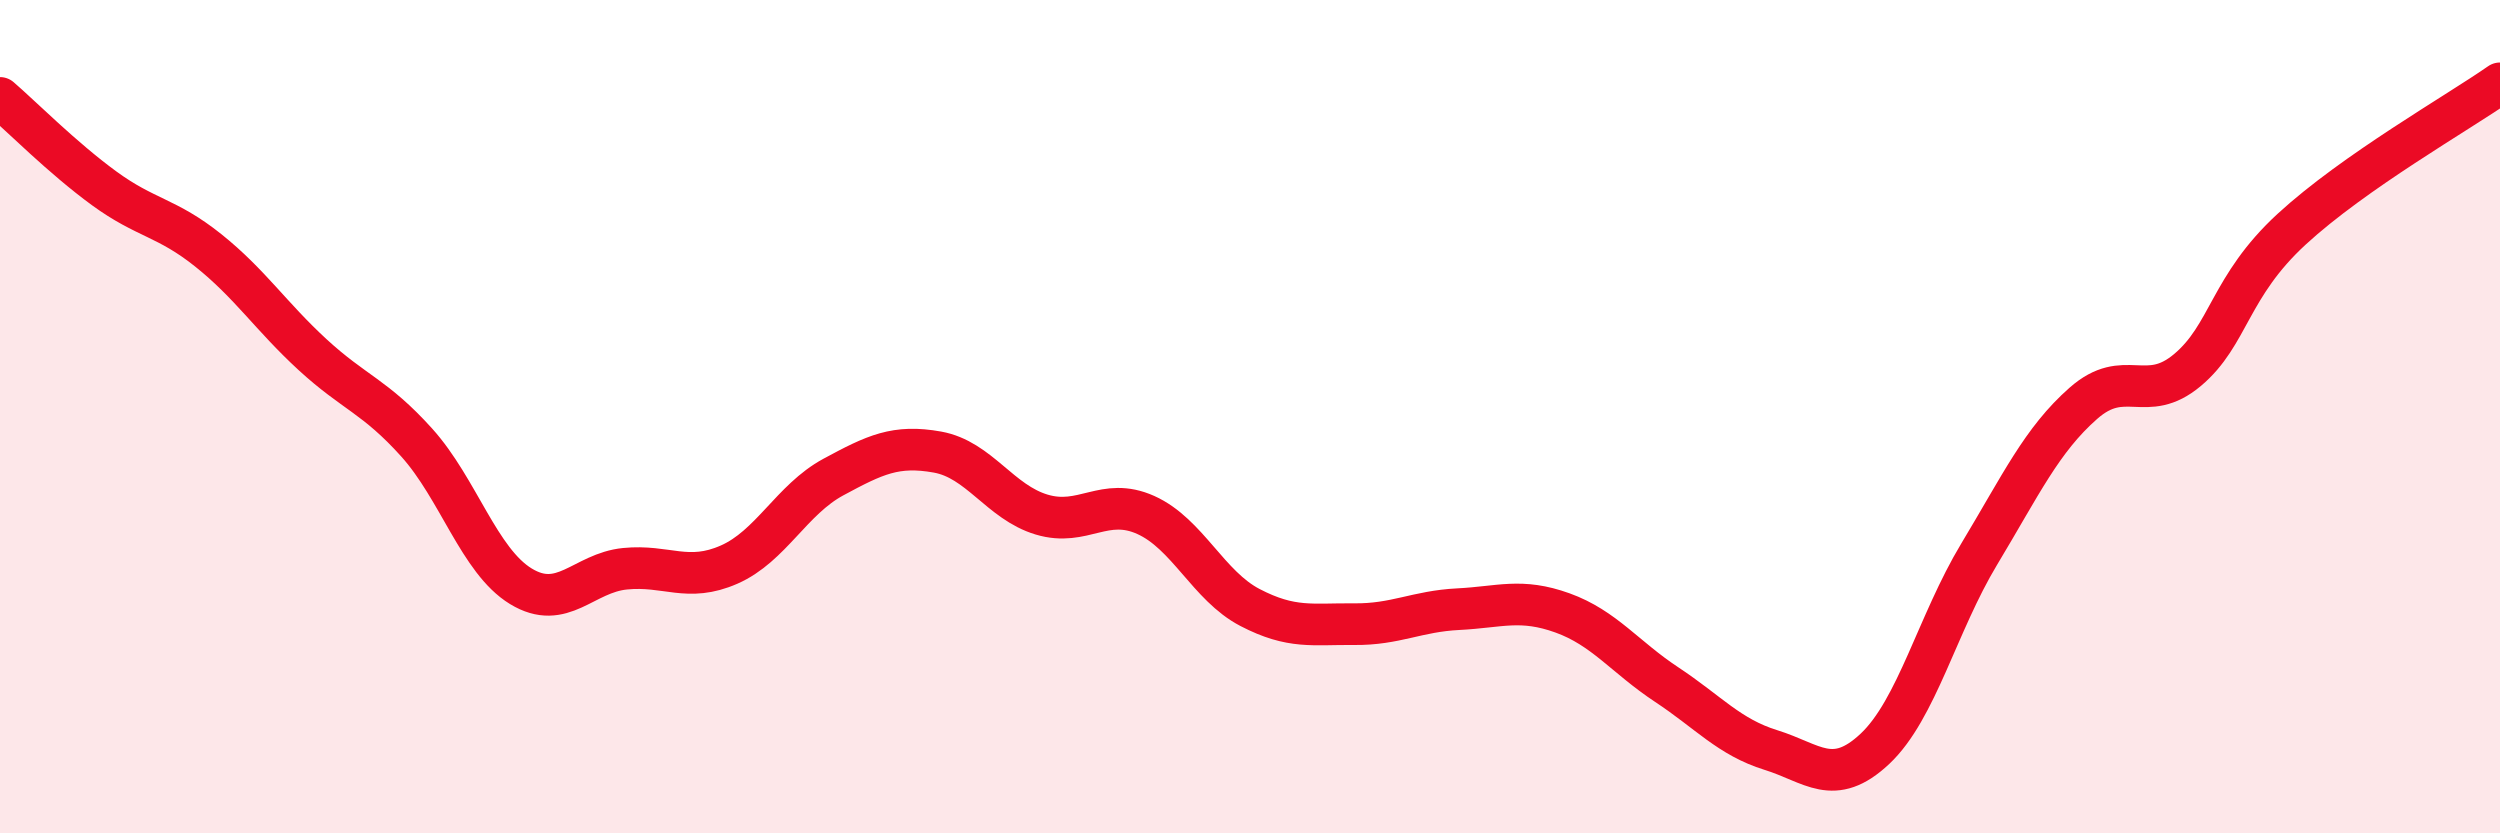 
    <svg width="60" height="20" viewBox="0 0 60 20" xmlns="http://www.w3.org/2000/svg">
      <path
        d="M 0,2.35 C 0.5,2.78 1.5,3.79 2.5,4.52 C 3.5,5.25 4,5.21 5,6.01 C 6,6.81 6.5,7.59 7.5,8.51 C 8.5,9.43 9,9.51 10,10.62 C 11,11.73 11.5,13.46 12.5,14.07 C 13.5,14.68 14,13.75 15,13.65 C 16,13.55 16.5,13.99 17.5,13.55 C 18.5,13.11 19,11.99 20,11.45 C 21,10.91 21.5,10.67 22.5,10.85 C 23.5,11.03 24,12.05 25,12.35 C 26,12.65 26.5,11.91 27.5,12.36 C 28.5,12.81 29,14.06 30,14.58 C 31,15.1 31.5,14.97 32.5,14.98 C 33.5,14.99 34,14.67 35,14.62 C 36,14.57 36.5,14.35 37.5,14.71 C 38.5,15.07 39,15.77 40,16.43 C 41,17.09 41.5,17.69 42.5,18 C 43.5,18.31 44,18.91 45,17.97 C 46,17.03 46.5,14.96 47.5,13.3 C 48.5,11.64 49,10.56 50,9.68 C 51,8.8 51.5,9.72 52.5,8.88 C 53.5,8.04 53.5,6.88 55,5.5 C 56.5,4.12 59,2.7 60,2L60 20L0 20Z"
        fill="#EB0A25"
        opacity="0.1"
        stroke-linecap="round"
        stroke-linejoin="round"
      />
      <path
        d="M 0,2.35 C 0.5,2.78 1.5,3.79 2.5,4.52 C 3.5,5.25 4,5.21 5,6.01 C 6,6.81 6.5,7.59 7.5,8.51 C 8.5,9.43 9,9.51 10,10.62 C 11,11.73 11.5,13.46 12.5,14.07 C 13.5,14.68 14,13.75 15,13.65 C 16,13.55 16.5,13.99 17.5,13.55 C 18.5,13.11 19,11.99 20,11.45 C 21,10.91 21.5,10.67 22.5,10.85 C 23.5,11.03 24,12.05 25,12.35 C 26,12.65 26.5,11.91 27.5,12.36 C 28.5,12.81 29,14.06 30,14.58 C 31,15.1 31.5,14.97 32.5,14.98 C 33.5,14.99 34,14.67 35,14.62 C 36,14.57 36.5,14.35 37.5,14.71 C 38.5,15.07 39,15.77 40,16.43 C 41,17.09 41.5,17.69 42.5,18 C 43.5,18.31 44,18.91 45,17.97 C 46,17.03 46.5,14.96 47.5,13.3 C 48.5,11.64 49,10.56 50,9.68 C 51,8.8 51.5,9.72 52.5,8.88 C 53.5,8.04 53.5,6.88 55,5.5 C 56.5,4.12 59,2.7 60,2"
        stroke="#EB0A25"
        stroke-width="1"
        fill="none"
        stroke-linecap="round"
        stroke-linejoin="round"
      />
    </svg>
  